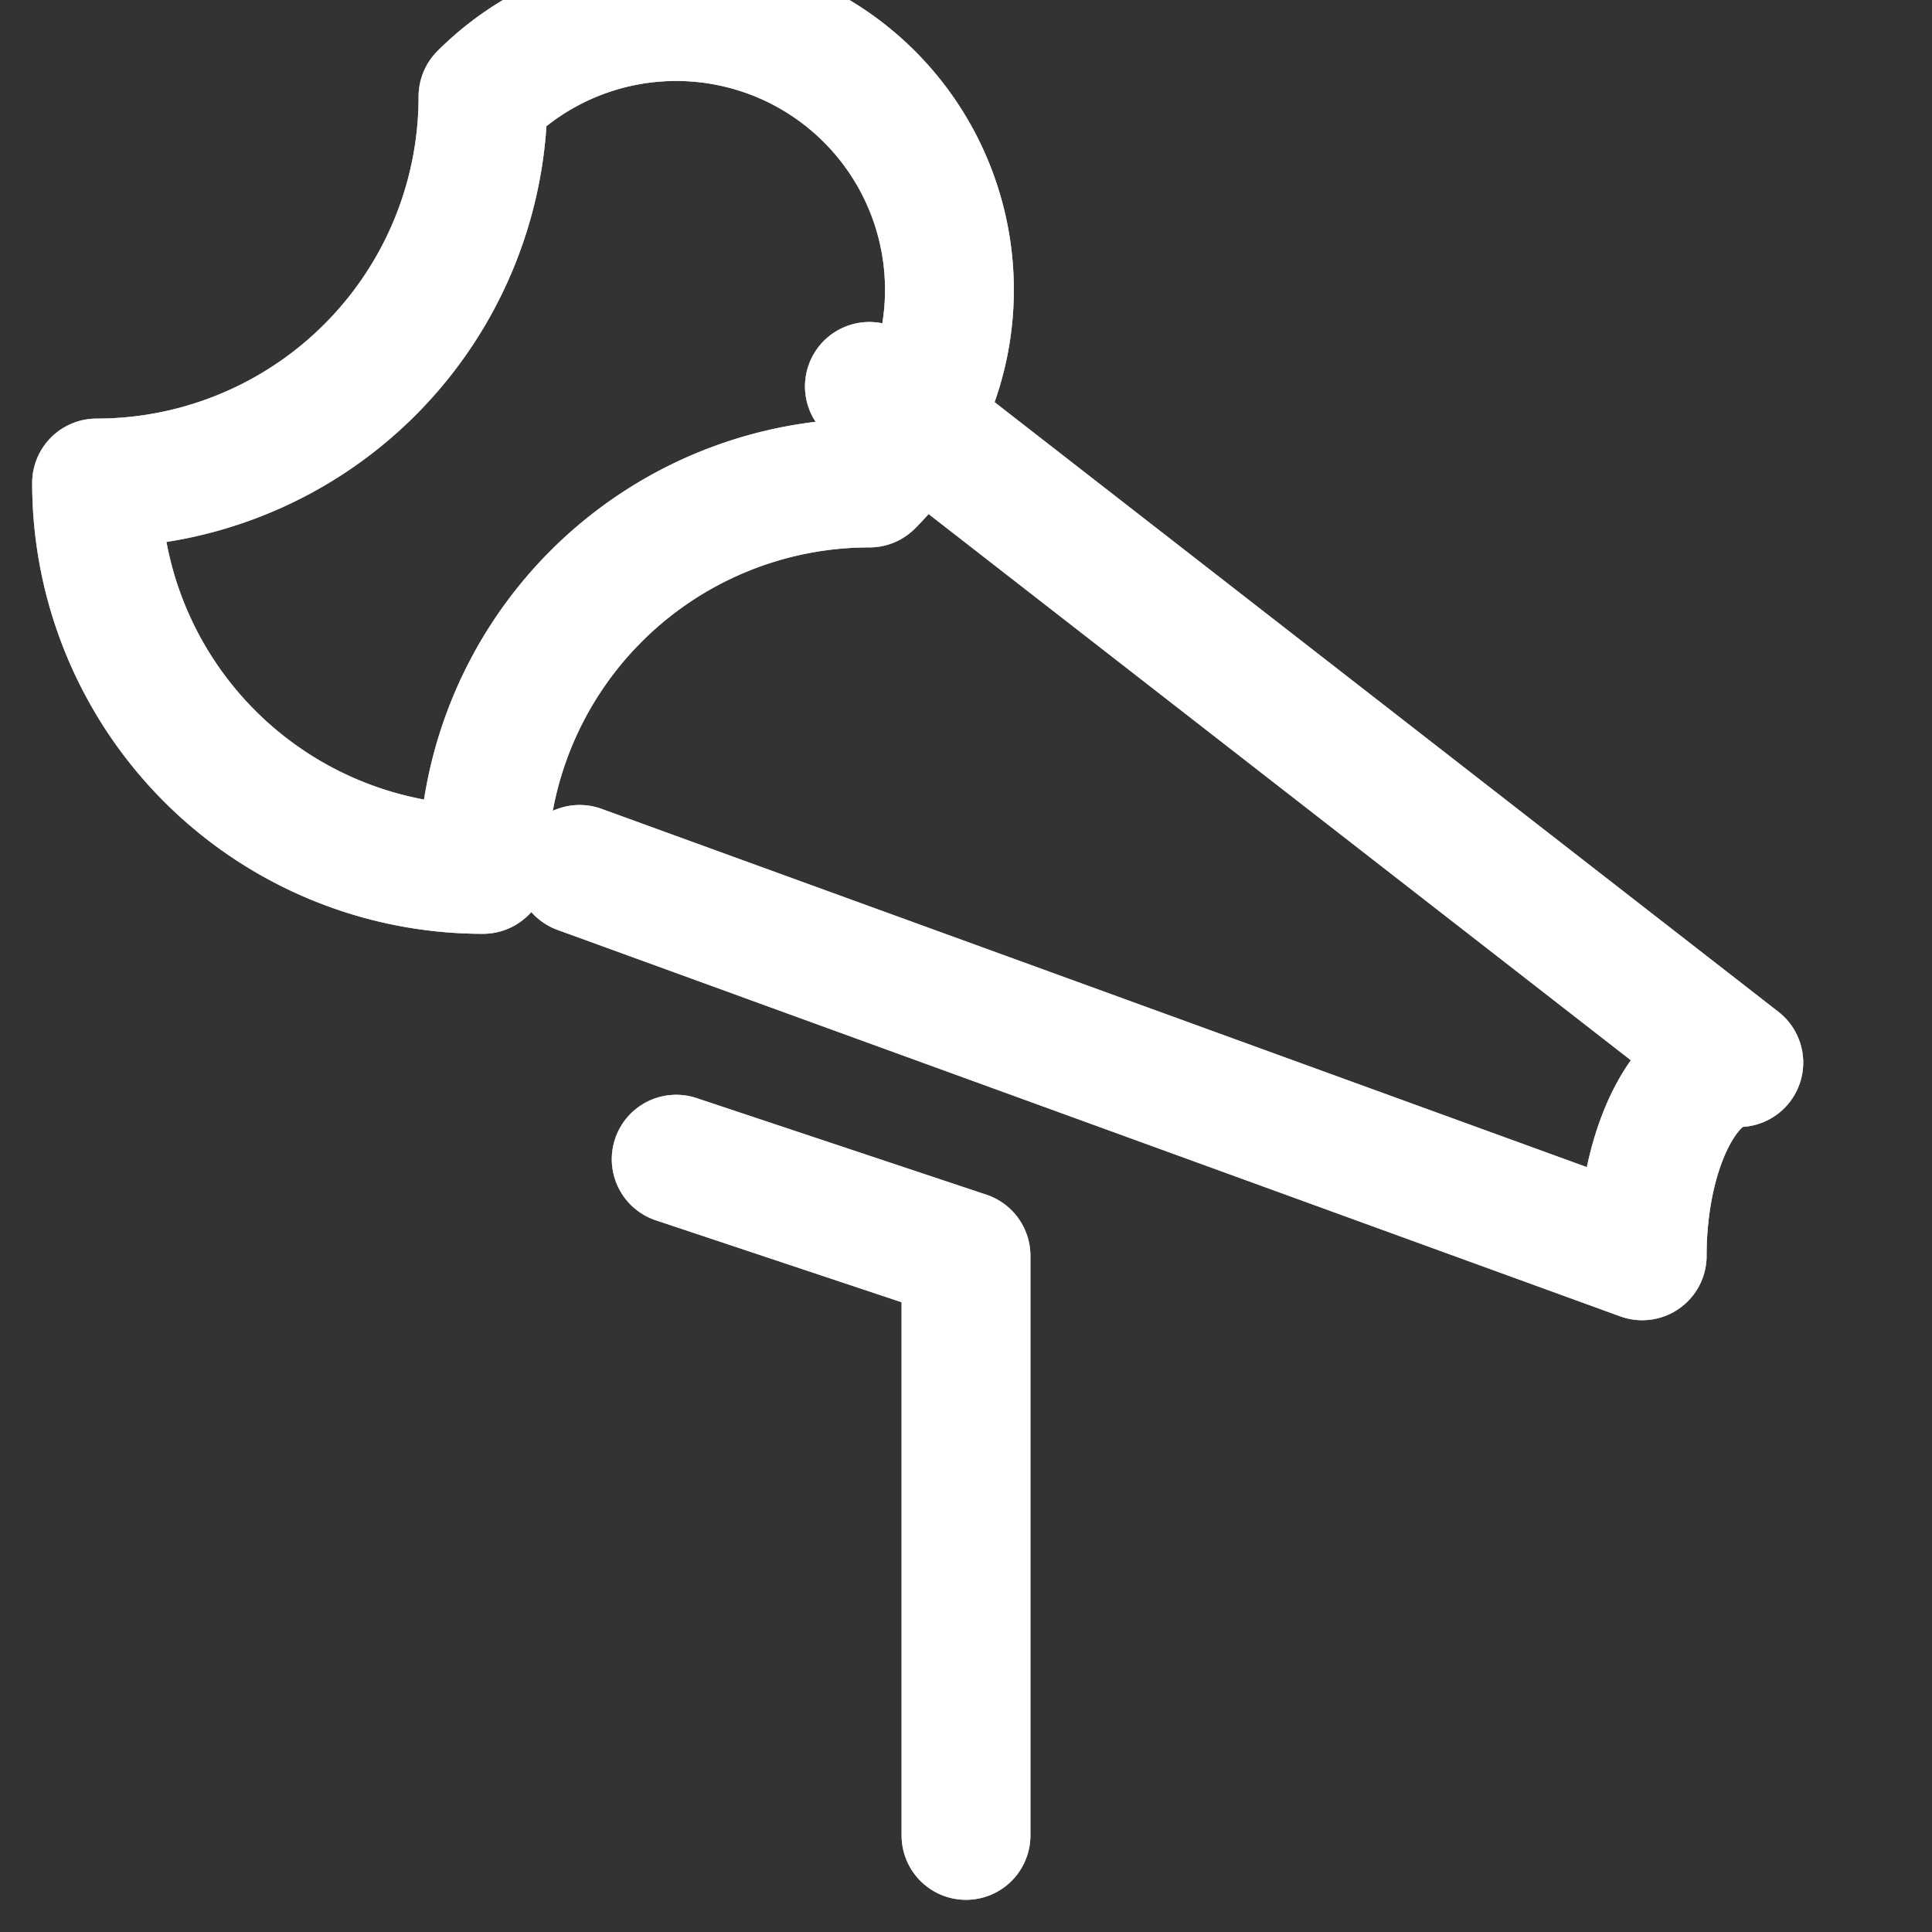<svg class="vector" width="300px" height="300px" xmlns="http://www.w3.org/2000/svg" baseProfile="full" version="1.1" style="width: 300px; height: 300px; stroke: rgb(0, 0, 0); stroke-width: 20; fill: none; stroke-linecap: round; stroke-linejoin: round;"><rect width="100%" height="100%" fill="#333333" stroke="none"/><g transform="translate(0,0)"><path id="layer_3" d="M15,75 A60,-60 0 0,1 75,15 M135,75 A-60,-60 0 0,0 75,15 M15,75 A60,60 0 0,0 75,135 A0,0 0 0,0 75,135 A60,-60 0 0,0 135,75 M90,135 L90,135 L255,195 M150,195 L150,195 L150,285 M270,165 L270,165 L135,60 M255,195 A15,-30 0 0,0 270,165 M105,180 L105,180 L150,195 L150,195 " style="stroke: rgb(204, 204, 204);"></path><path id="layer_2" d="M15,75 A60,-60 0 0,1 75,15 M135,75 A-60,-60 0 0,0 75,15 M15,75 A60,60 0 0,0 75,135 A0,0 0 0,0 75,135 A60,-60 0 0,0 135,75 M90,135 L90,135 L255,195 M150,195 L150,195 L150,285 M270,165 L270,165 L135,60 M255,195 A15,-30 0 0,0 270,165 M105,180 L105,180 L150,195 L150,195 " style="stroke: rgb(153, 153, 153);"></path><path id="layer_1" d="M15,75 A60,-60 0 0,1 75,15 M135,75 A-60,-60 0 0,0 75,15 M15,75 A60,60 0 0,0 75,135 A0,0 0 0,0 75,135 A60,-60 0 0,0 135,75 M90,135 L90,135 L255,195 M150,195 L150,195 L150,285 M270,165 L270,165 L135,60 M255,195 A15,-30 0 0,0 270,165 M105,180 L105,180 L150,195 L150,195 " style="stroke: white;"></path></g><g><path id="mirror_layer_3" d="M0,0" transform="" style="stroke: rgb(204, 204, 204);"></path><path id="mirror_layer_2" d="M0,0" transform="" style="stroke: rgb(153, 153, 153);"></path><path id="mirror_layer_1" d="M0,0" transform="" style="stroke: black;"></path></g></svg>